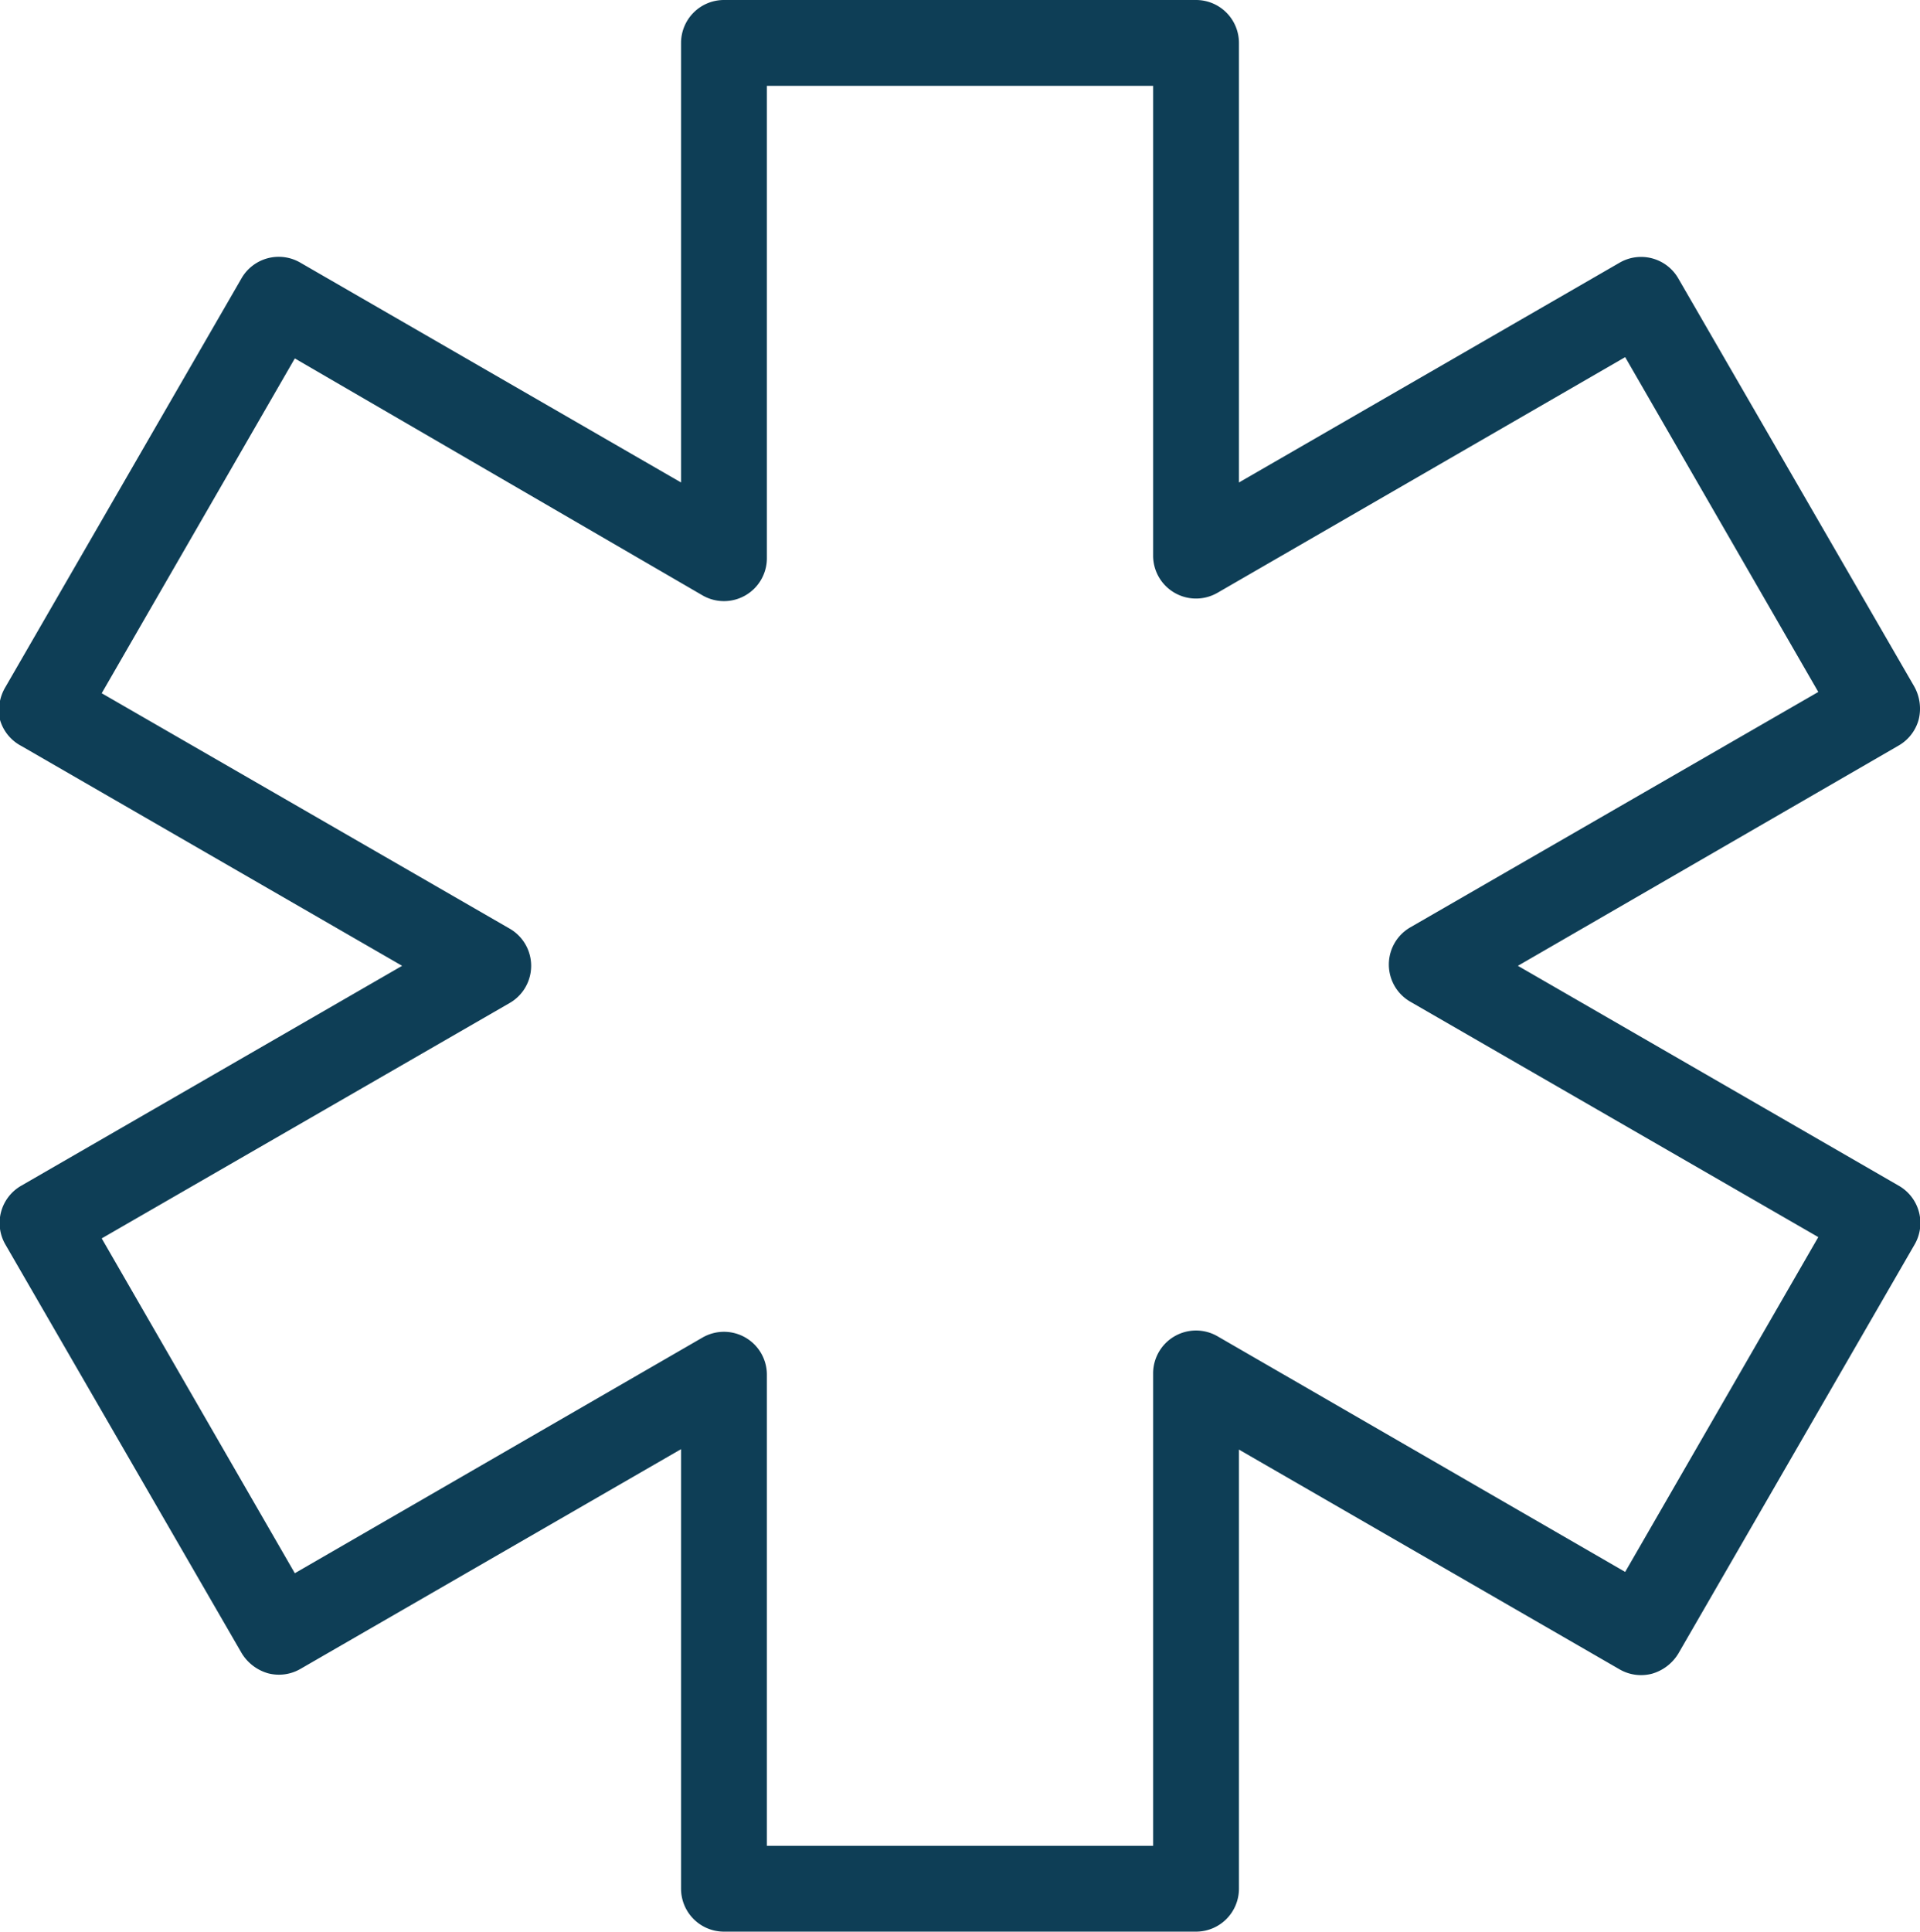 <?xml version="1.0" encoding="UTF-8"?> <svg xmlns="http://www.w3.org/2000/svg" id="Calque_1" data-name="Calque 1" viewBox="0 0 44.74 45"><defs><style>.cls-1{fill:#0e3e56;}</style></defs><title>Affordable_Meds_icons_V04_darkblue</title><path class="cls-1" d="M27.87,45h-11a1,1,0,0,1-1-1V33.76L7,38.88a1,1,0,0,1-.76.1,1.06,1.06,0,0,1-.61-.47L.13,29A1,1,0,0,1,.5,27.62L9.37,22.5.5,17.38A1,1,0,0,1,0,16.77,1.06,1.06,0,0,1,.13,16l5.5-9.52A1,1,0,0,1,7,6.12l8.87,5.12V1a1,1,0,0,1,1-1h11a1,1,0,0,1,1,1V11.24l8.87-5.12a1,1,0,0,1,1.37.37L44.61,16a1.06,1.06,0,0,1,.1.76,1,1,0,0,1-.47.61L35.37,22.5l8.87,5.12A1,1,0,0,1,44.61,29l-5.5,9.52a1.06,1.06,0,0,1-.61.47,1,1,0,0,1-.76-.1l-8.87-5.12V44A1,1,0,0,1,27.87,45Zm-10-2h9V32a1,1,0,0,1,.5-.87,1,1,0,0,1,1,0l9.5,5.49,4.5-7.8-9.5-5.48a1,1,0,0,1,0-1.74l9.5-5.48-4.5-7.8-9.5,5.49a1,1,0,0,1-1,0,1,1,0,0,1-.5-.87V2h-9V13a1,1,0,0,1-.5.87,1,1,0,0,1-1,0L6.87,8.35l-4.5,7.8,9.5,5.48a1,1,0,0,1,0,1.74l-9.5,5.48,4.5,7.8,9.5-5.49a1,1,0,0,1,1,0,1,1,0,0,1,.5.87Z"></path></svg> 